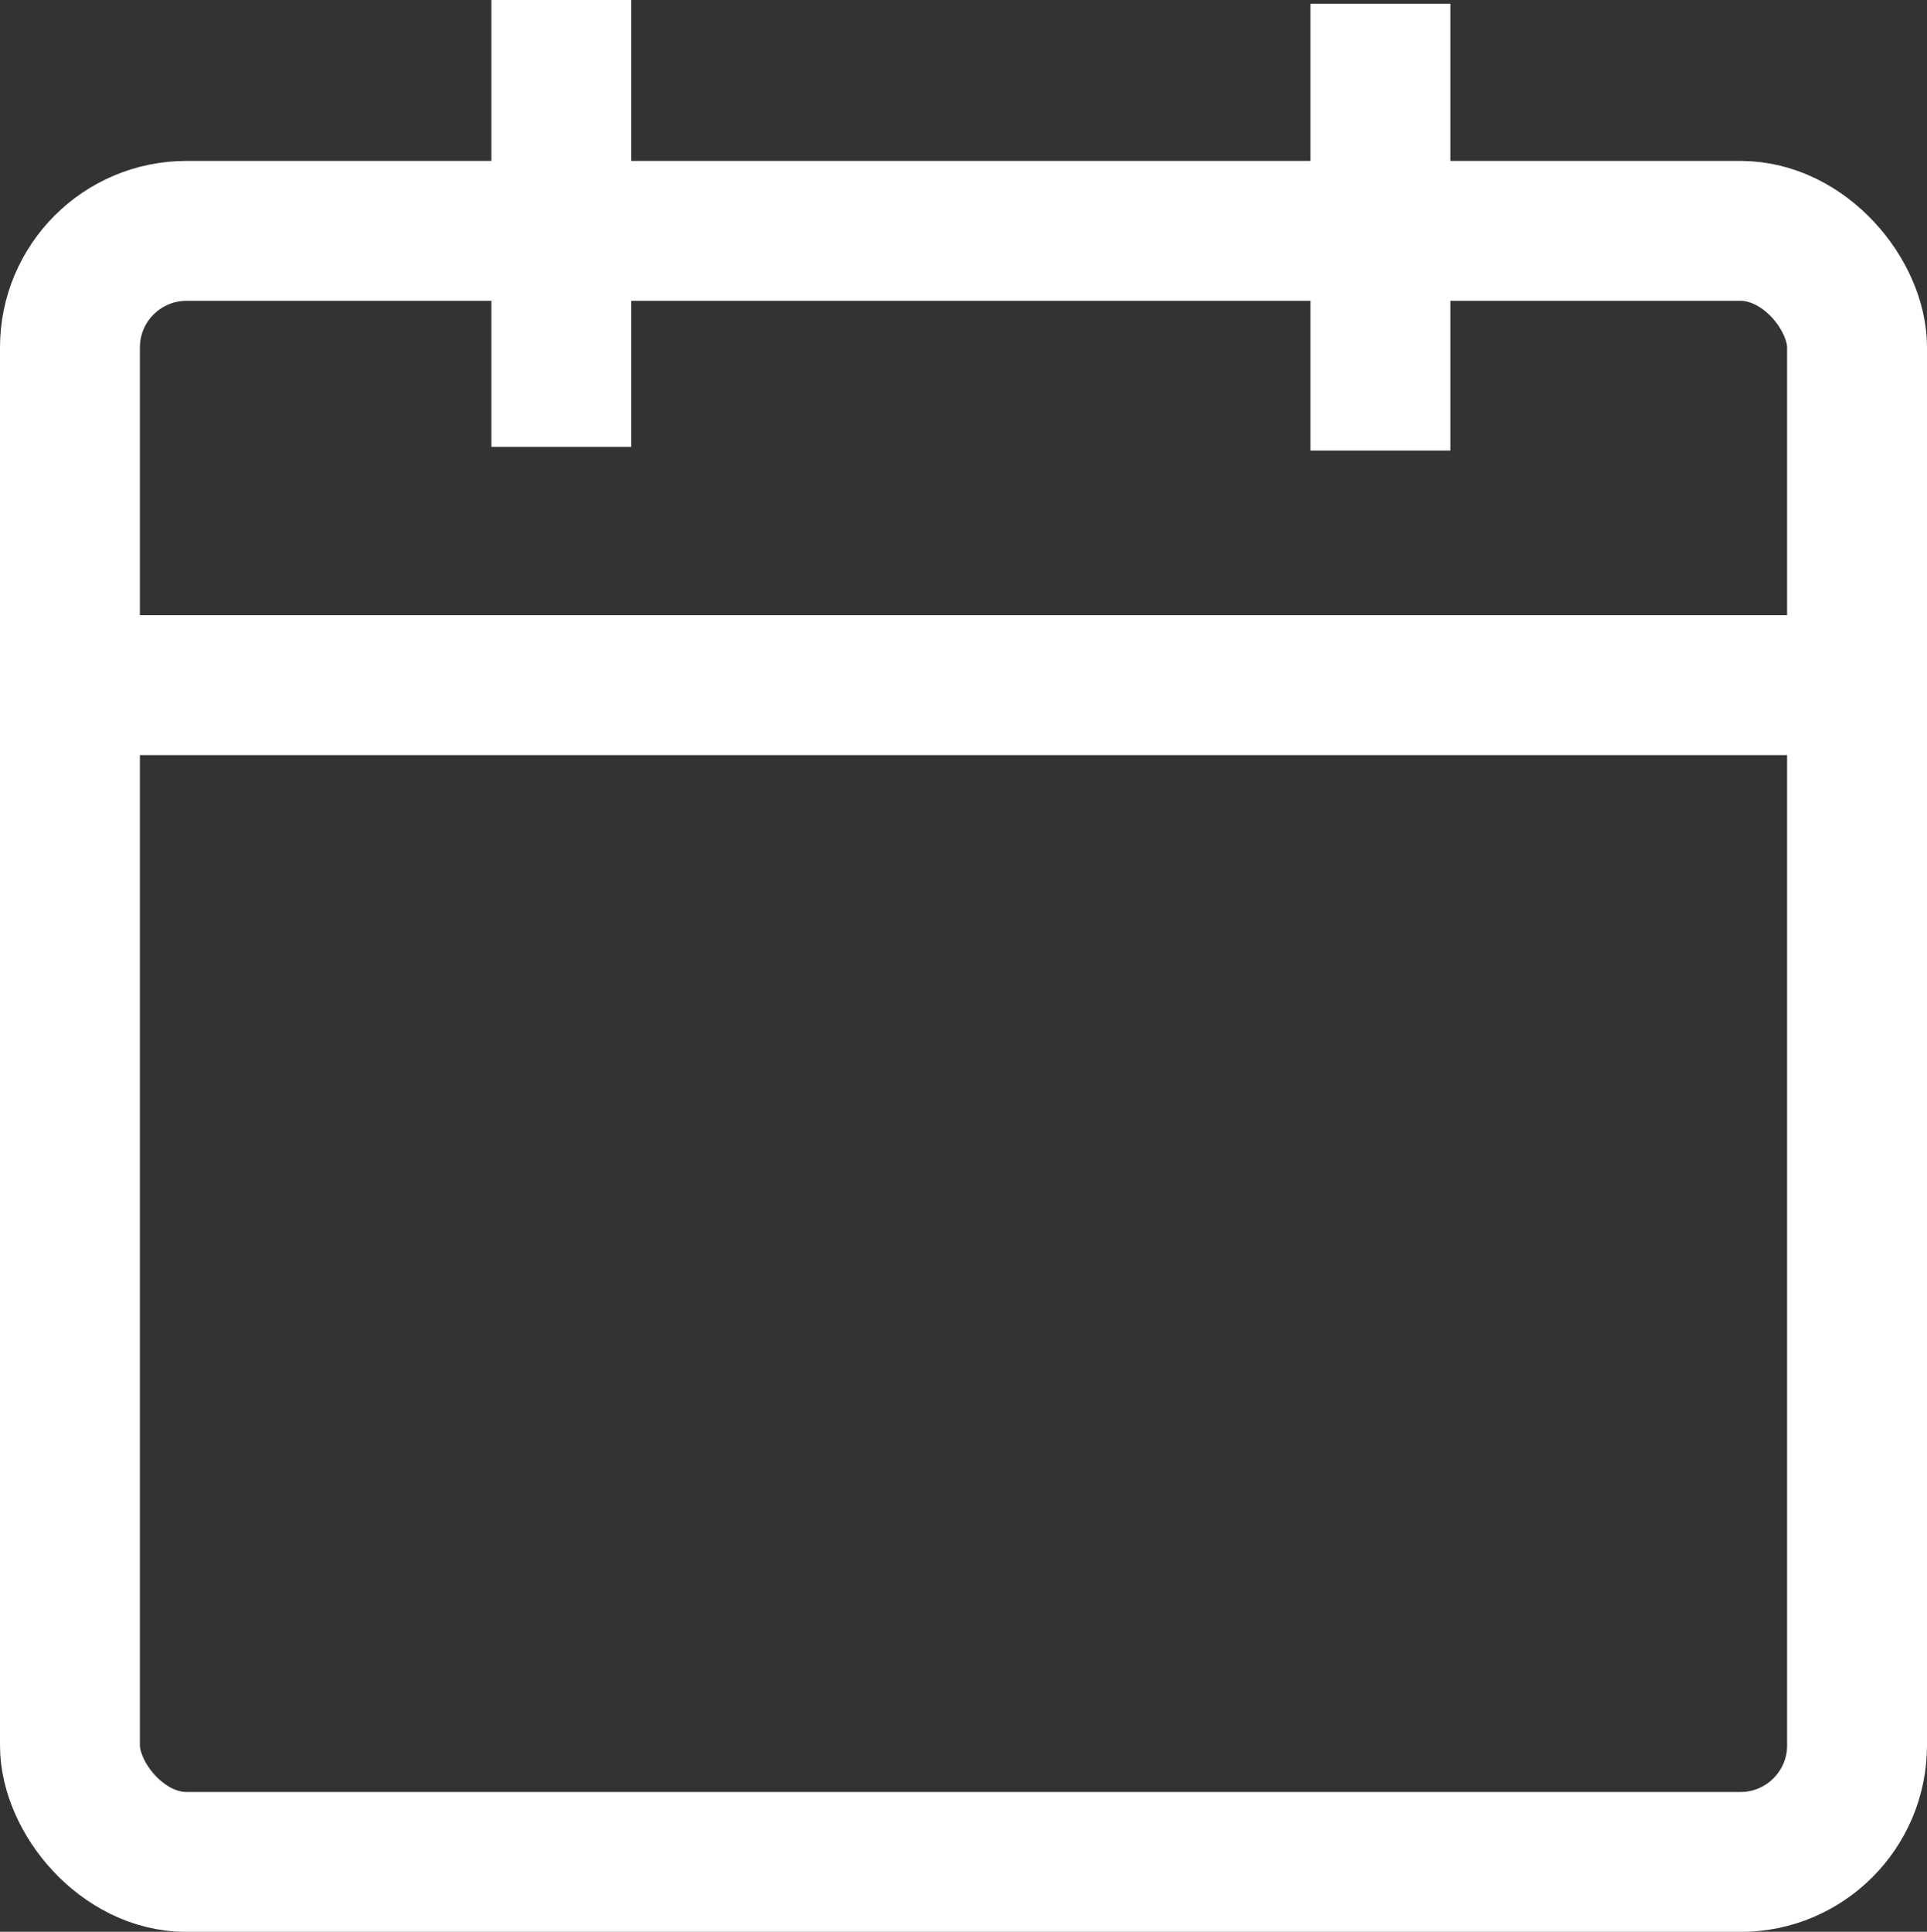 <svg xmlns="http://www.w3.org/2000/svg" width="16.529" height="16.567" viewBox="0 0 16.529 16.567">
  <rect x="0" y="0" width="16.529" height="16.567" fill="#333333" stroke="none"/>
  <g id="icon-planning" transform="translate(-592.05 -6838)">
    <rect id="Rectangle_266" data-name="Rectangle 266" width="15.329" height="13.988" rx="1" transform="translate(592.65 6839.98)" fill="none" stroke="#fff" stroke-width="1.2"/>
    <line id="Ligne_2861" data-name="Ligne 2861" y2="3.832" transform="translate(596.865 6838)" fill="none" stroke="#fff" stroke-width="1.2"/>
    <line id="Ligne_2862" data-name="Ligne 2862" y2="3.832" transform="translate(603.891 6838.032)" fill="none" stroke="#fff" stroke-width="1.2"/>
    <line id="Ligne_2863" data-name="Ligne 2863" x2="15.329" transform="translate(592.65 6843.876)" fill="none" stroke="#fff" stroke-width="1.2"/>
  </g>
</svg>
